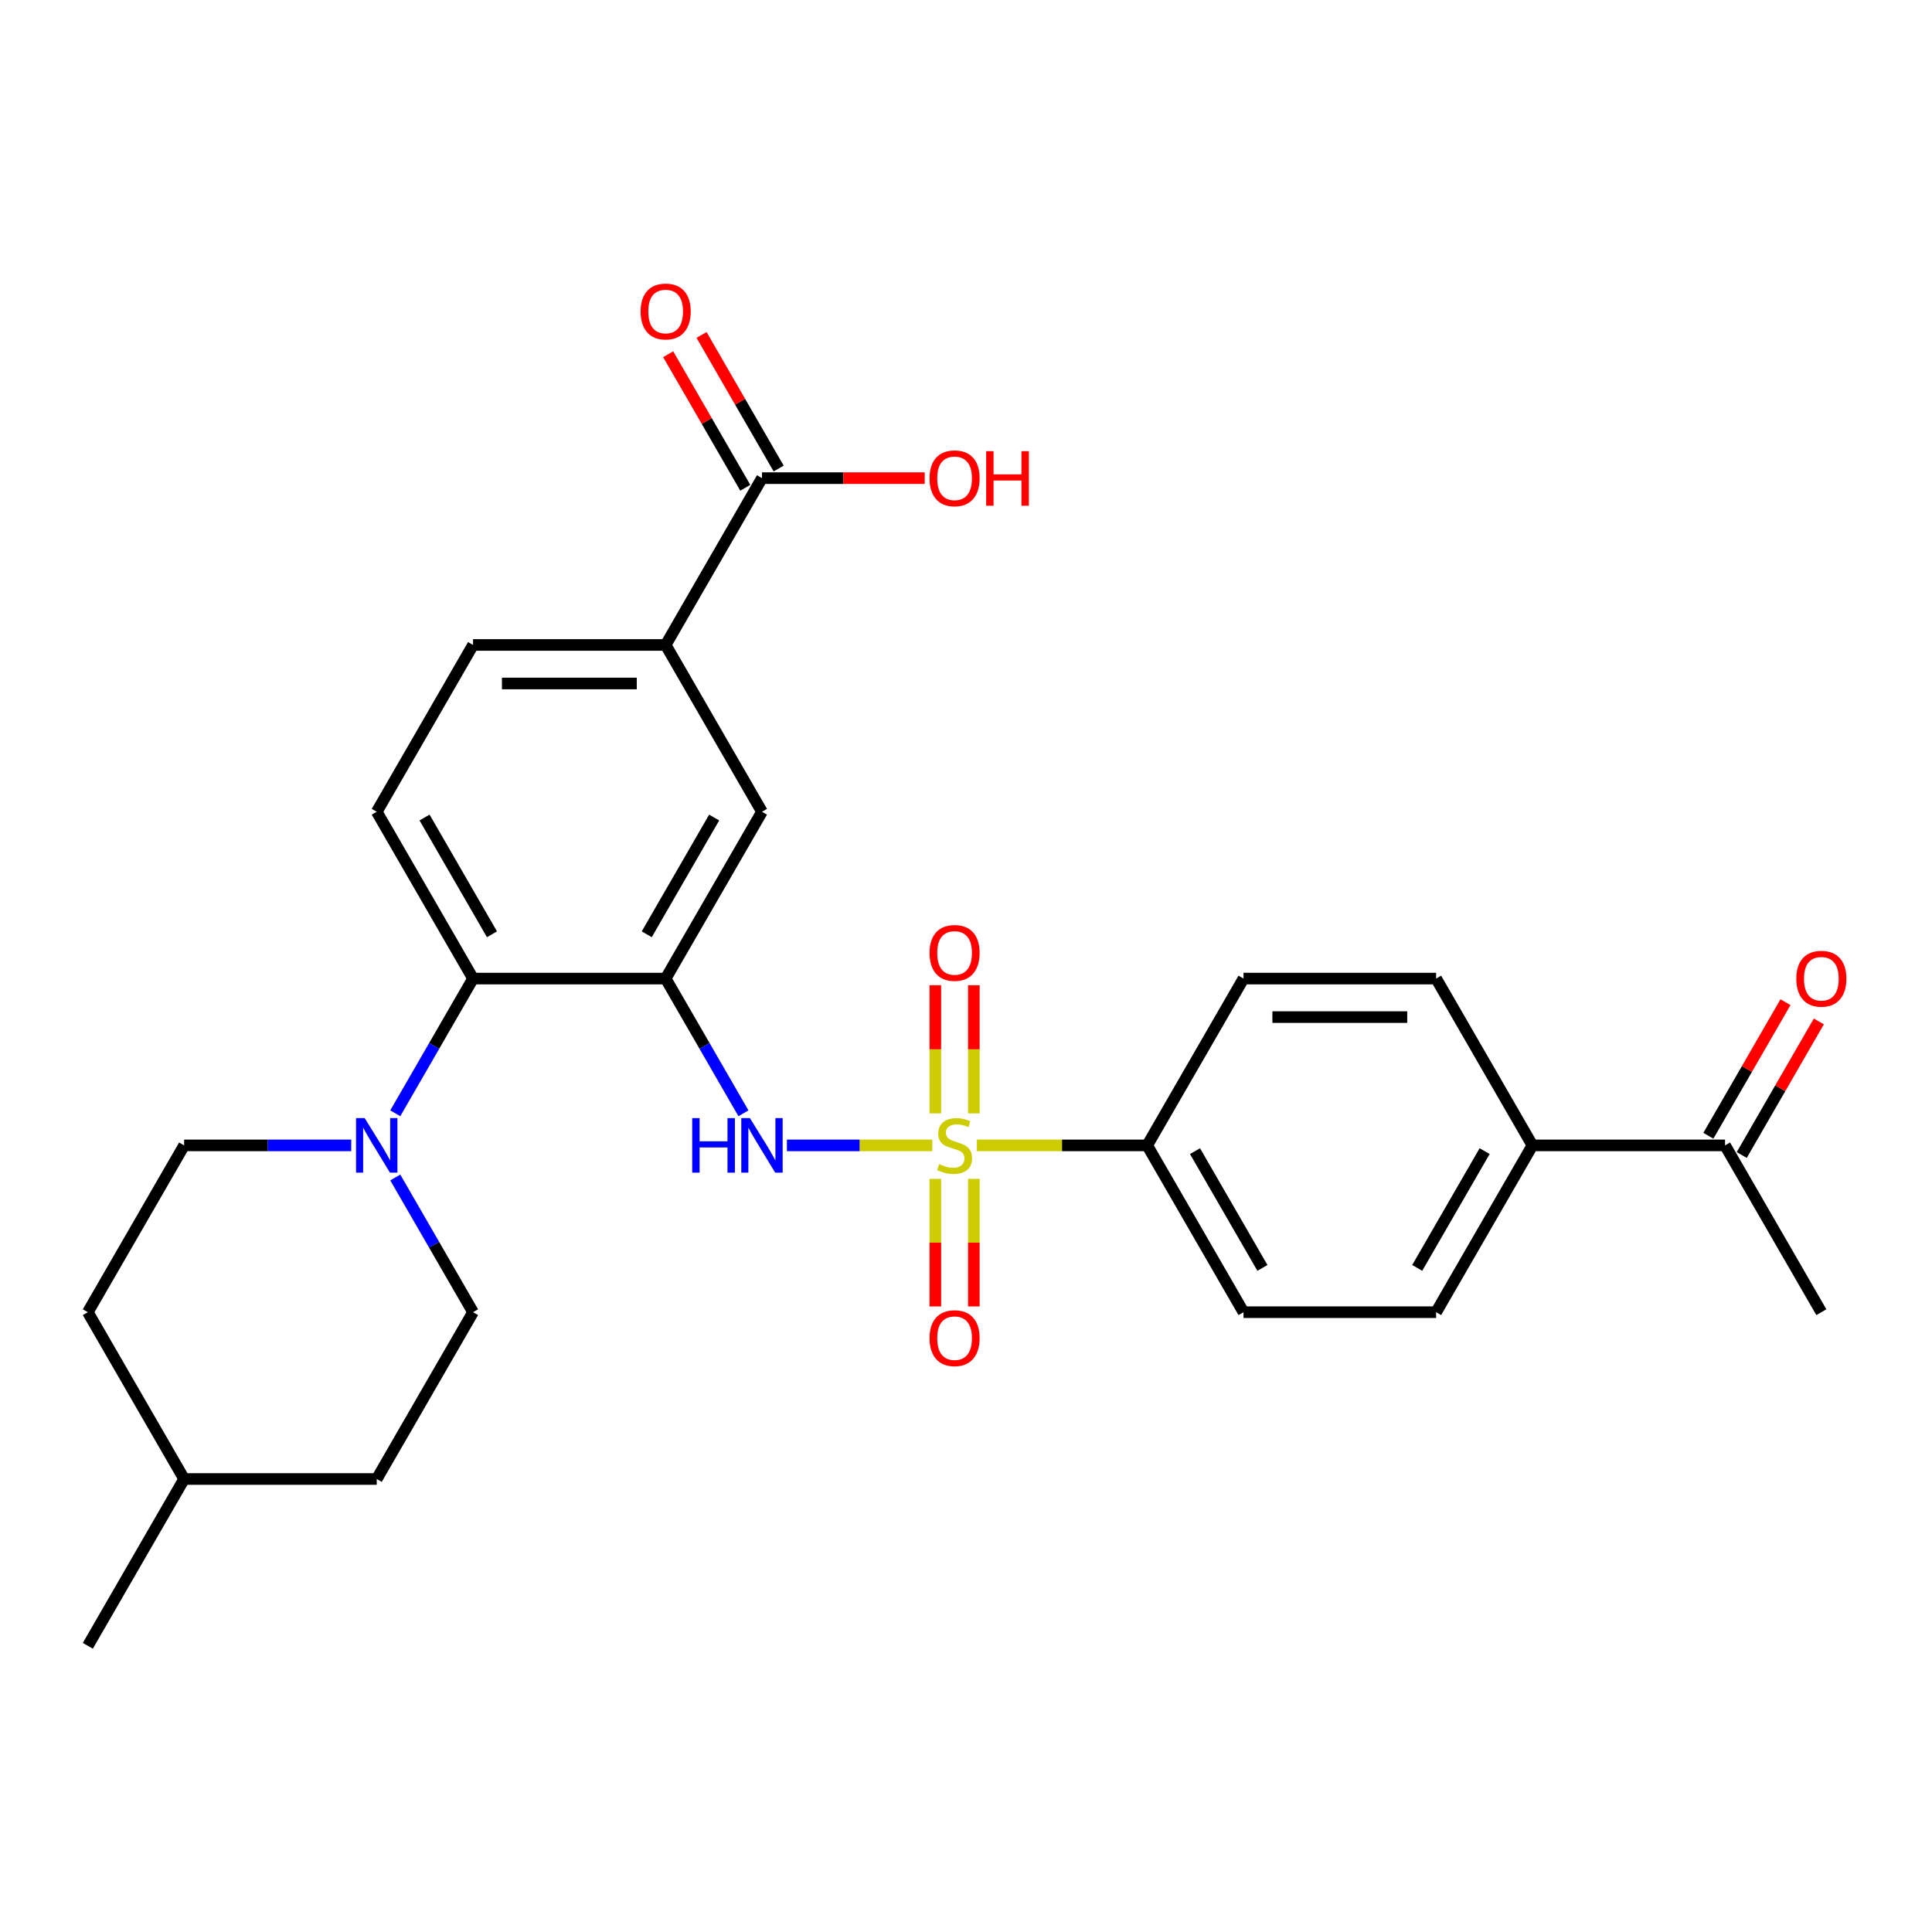 <?xml version='1.0' encoding='iso-8859-1'?>
<svg version='1.1' baseProfile='full'
              xmlns='http://www.w3.org/2000/svg'
                      xmlns:rdkit='http://www.rdkit.org/xml'
                      xmlns:xlink='http://www.w3.org/1999/xlink'
                  xml:space='preserve'
width='1000px' height='1000px' viewBox='0 0 1000 1000'>
<!-- END OF HEADER -->
<rect style='opacity:1.0;fill:#FFFFFF;stroke:none' width='1000' height='1000' x='0' y='0'> </rect>
<path class='bond-1' d='M 482.547,592.848 L 444.926,592.848' style='fill:none;fill-rule:evenodd;stroke:#CCCC00;stroke-width:6px;stroke-linecap:butt;stroke-linejoin:miter;stroke-opacity:1' />
<path class='bond-1' d='M 444.926,592.848 L 407.306,592.848' style='fill:none;fill-rule:evenodd;stroke:#0000FF;stroke-width:6px;stroke-linecap:butt;stroke-linejoin:miter;stroke-opacity:1' />
<path class='bond-4' d='M 505.637,592.848 L 549.713,592.848' style='fill:none;fill-rule:evenodd;stroke:#CCCC00;stroke-width:6px;stroke-linecap:butt;stroke-linejoin:miter;stroke-opacity:1' />
<path class='bond-4' d='M 549.713,592.848 L 593.789,592.848' style='fill:none;fill-rule:evenodd;stroke:#000000;stroke-width:6px;stroke-linecap:butt;stroke-linejoin:miter;stroke-opacity:1' />
<path class='bond-8' d='M 504.062,576.279 L 504.062,543.112' style='fill:none;fill-rule:evenodd;stroke:#CCCC00;stroke-width:6px;stroke-linecap:butt;stroke-linejoin:miter;stroke-opacity:1' />
<path class='bond-8' d='M 504.062,543.112 L 504.062,509.945' style='fill:none;fill-rule:evenodd;stroke:#FF0000;stroke-width:6px;stroke-linecap:butt;stroke-linejoin:miter;stroke-opacity:1' />
<path class='bond-8' d='M 484.122,576.279 L 484.122,543.112' style='fill:none;fill-rule:evenodd;stroke:#CCCC00;stroke-width:6px;stroke-linecap:butt;stroke-linejoin:miter;stroke-opacity:1' />
<path class='bond-8' d='M 484.122,543.112 L 484.122,509.945' style='fill:none;fill-rule:evenodd;stroke:#FF0000;stroke-width:6px;stroke-linecap:butt;stroke-linejoin:miter;stroke-opacity:1' />
<path class='bond-9' d='M 484.122,610.176 L 484.122,643.193' style='fill:none;fill-rule:evenodd;stroke:#CCCC00;stroke-width:6px;stroke-linecap:butt;stroke-linejoin:miter;stroke-opacity:1' />
<path class='bond-9' d='M 484.122,643.193 L 484.122,676.21' style='fill:none;fill-rule:evenodd;stroke:#FF0000;stroke-width:6px;stroke-linecap:butt;stroke-linejoin:miter;stroke-opacity:1' />
<path class='bond-9' d='M 504.062,610.176 L 504.062,643.193' style='fill:none;fill-rule:evenodd;stroke:#CCCC00;stroke-width:6px;stroke-linecap:butt;stroke-linejoin:miter;stroke-opacity:1' />
<path class='bond-9' d='M 504.062,643.193 L 504.062,676.21' style='fill:none;fill-rule:evenodd;stroke:#FF0000;stroke-width:6px;stroke-linecap:butt;stroke-linejoin:miter;stroke-opacity:1' />
<path class='bond-0' d='M 344.546,506.508 L 364.676,541.373' style='fill:none;fill-rule:evenodd;stroke:#000000;stroke-width:6px;stroke-linecap:butt;stroke-linejoin:miter;stroke-opacity:1' />
<path class='bond-0' d='M 364.676,541.373 L 384.805,576.239' style='fill:none;fill-rule:evenodd;stroke:#0000FF;stroke-width:6px;stroke-linecap:butt;stroke-linejoin:miter;stroke-opacity:1' />
<path class='bond-2' d='M 344.546,506.508 L 244.849,506.508' style='fill:none;fill-rule:evenodd;stroke:#000000;stroke-width:6px;stroke-linecap:butt;stroke-linejoin:miter;stroke-opacity:1' />
<path class='bond-5' d='M 344.546,506.508 L 394.395,420.168' style='fill:none;fill-rule:evenodd;stroke:#000000;stroke-width:6px;stroke-linecap:butt;stroke-linejoin:miter;stroke-opacity:1' />
<path class='bond-5' d='M 334.755,483.587 L 369.649,423.149' style='fill:none;fill-rule:evenodd;stroke:#000000;stroke-width:6px;stroke-linecap:butt;stroke-linejoin:miter;stroke-opacity:1' />
<path class='bond-3' d='M 244.849,506.508 L 224.719,541.373' style='fill:none;fill-rule:evenodd;stroke:#000000;stroke-width:6px;stroke-linecap:butt;stroke-linejoin:miter;stroke-opacity:1' />
<path class='bond-3' d='M 224.719,541.373 L 204.59,576.239' style='fill:none;fill-rule:evenodd;stroke:#0000FF;stroke-width:6px;stroke-linecap:butt;stroke-linejoin:miter;stroke-opacity:1' />
<path class='bond-10' d='M 244.849,506.508 L 195,420.168' style='fill:none;fill-rule:evenodd;stroke:#000000;stroke-width:6px;stroke-linecap:butt;stroke-linejoin:miter;stroke-opacity:1' />
<path class='bond-10' d='M 254.64,483.587 L 219.746,423.149' style='fill:none;fill-rule:evenodd;stroke:#000000;stroke-width:6px;stroke-linecap:butt;stroke-linejoin:miter;stroke-opacity:1' />
<path class='bond-14' d='M 181.8,592.848 L 138.552,592.848' style='fill:none;fill-rule:evenodd;stroke:#0000FF;stroke-width:6px;stroke-linecap:butt;stroke-linejoin:miter;stroke-opacity:1' />
<path class='bond-14' d='M 138.552,592.848 L 95.303,592.848' style='fill:none;fill-rule:evenodd;stroke:#000000;stroke-width:6px;stroke-linecap:butt;stroke-linejoin:miter;stroke-opacity:1' />
<path class='bond-15' d='M 204.59,609.458 L 224.719,644.323' style='fill:none;fill-rule:evenodd;stroke:#0000FF;stroke-width:6px;stroke-linecap:butt;stroke-linejoin:miter;stroke-opacity:1' />
<path class='bond-15' d='M 224.719,644.323 L 244.849,679.189' style='fill:none;fill-rule:evenodd;stroke:#000000;stroke-width:6px;stroke-linecap:butt;stroke-linejoin:miter;stroke-opacity:1' />
<path class='bond-17' d='M 593.789,592.848 L 643.638,506.508' style='fill:none;fill-rule:evenodd;stroke:#000000;stroke-width:6px;stroke-linecap:butt;stroke-linejoin:miter;stroke-opacity:1' />
<path class='bond-18' d='M 593.789,592.848 L 643.638,679.189' style='fill:none;fill-rule:evenodd;stroke:#000000;stroke-width:6px;stroke-linecap:butt;stroke-linejoin:miter;stroke-opacity:1' />
<path class='bond-18' d='M 618.534,595.83 L 653.428,656.268' style='fill:none;fill-rule:evenodd;stroke:#000000;stroke-width:6px;stroke-linecap:butt;stroke-linejoin:miter;stroke-opacity:1' />
<path class='bond-7' d='M 394.395,420.168 L 344.546,333.827' style='fill:none;fill-rule:evenodd;stroke:#000000;stroke-width:6px;stroke-linecap:butt;stroke-linejoin:miter;stroke-opacity:1' />
<path class='bond-6' d='M 394.395,247.487 L 344.546,333.827' style='fill:none;fill-rule:evenodd;stroke:#000000;stroke-width:6px;stroke-linecap:butt;stroke-linejoin:miter;stroke-opacity:1' />
<path class='bond-16' d='M 403.029,242.502 L 383.072,207.936' style='fill:none;fill-rule:evenodd;stroke:#000000;stroke-width:6px;stroke-linecap:butt;stroke-linejoin:miter;stroke-opacity:1' />
<path class='bond-16' d='M 383.072,207.936 L 363.115,173.37' style='fill:none;fill-rule:evenodd;stroke:#FF0000;stroke-width:6px;stroke-linecap:butt;stroke-linejoin:miter;stroke-opacity:1' />
<path class='bond-16' d='M 385.761,252.472 L 365.804,217.906' style='fill:none;fill-rule:evenodd;stroke:#000000;stroke-width:6px;stroke-linecap:butt;stroke-linejoin:miter;stroke-opacity:1' />
<path class='bond-16' d='M 365.804,217.906 L 345.847,183.339' style='fill:none;fill-rule:evenodd;stroke:#FF0000;stroke-width:6px;stroke-linecap:butt;stroke-linejoin:miter;stroke-opacity:1' />
<path class='bond-22' d='M 394.395,247.487 L 436.517,247.487' style='fill:none;fill-rule:evenodd;stroke:#000000;stroke-width:6px;stroke-linecap:butt;stroke-linejoin:miter;stroke-opacity:1' />
<path class='bond-22' d='M 436.517,247.487 L 478.639,247.487' style='fill:none;fill-rule:evenodd;stroke:#FF0000;stroke-width:6px;stroke-linecap:butt;stroke-linejoin:miter;stroke-opacity:1' />
<path class='bond-13' d='M 344.546,333.827 L 244.849,333.827' style='fill:none;fill-rule:evenodd;stroke:#000000;stroke-width:6px;stroke-linecap:butt;stroke-linejoin:miter;stroke-opacity:1' />
<path class='bond-13' d='M 329.592,353.767 L 259.804,353.767' style='fill:none;fill-rule:evenodd;stroke:#000000;stroke-width:6px;stroke-linecap:butt;stroke-linejoin:miter;stroke-opacity:1' />
<path class='bond-29' d='M 195,420.168 L 244.849,333.827' style='fill:none;fill-rule:evenodd;stroke:#000000;stroke-width:6px;stroke-linecap:butt;stroke-linejoin:miter;stroke-opacity:1' />
<path class='bond-11' d='M 793.183,592.848 L 743.335,679.189' style='fill:none;fill-rule:evenodd;stroke:#000000;stroke-width:6px;stroke-linecap:butt;stroke-linejoin:miter;stroke-opacity:1' />
<path class='bond-11' d='M 768.438,595.83 L 733.544,656.268' style='fill:none;fill-rule:evenodd;stroke:#000000;stroke-width:6px;stroke-linecap:butt;stroke-linejoin:miter;stroke-opacity:1' />
<path class='bond-12' d='M 793.183,592.848 L 892.881,592.848' style='fill:none;fill-rule:evenodd;stroke:#000000;stroke-width:6px;stroke-linecap:butt;stroke-linejoin:miter;stroke-opacity:1' />
<path class='bond-28' d='M 793.183,592.848 L 743.335,506.508' style='fill:none;fill-rule:evenodd;stroke:#000000;stroke-width:6px;stroke-linecap:butt;stroke-linejoin:miter;stroke-opacity:1' />
<path class='bond-19' d='M 901.515,597.833 L 921.472,563.267' style='fill:none;fill-rule:evenodd;stroke:#000000;stroke-width:6px;stroke-linecap:butt;stroke-linejoin:miter;stroke-opacity:1' />
<path class='bond-19' d='M 921.472,563.267 L 941.428,528.701' style='fill:none;fill-rule:evenodd;stroke:#FF0000;stroke-width:6px;stroke-linecap:butt;stroke-linejoin:miter;stroke-opacity:1' />
<path class='bond-19' d='M 884.247,587.863 L 904.203,553.297' style='fill:none;fill-rule:evenodd;stroke:#000000;stroke-width:6px;stroke-linecap:butt;stroke-linejoin:miter;stroke-opacity:1' />
<path class='bond-19' d='M 904.203,553.297 L 924.16,518.731' style='fill:none;fill-rule:evenodd;stroke:#FF0000;stroke-width:6px;stroke-linecap:butt;stroke-linejoin:miter;stroke-opacity:1' />
<path class='bond-26' d='M 892.881,592.848 L 942.729,679.189' style='fill:none;fill-rule:evenodd;stroke:#000000;stroke-width:6px;stroke-linecap:butt;stroke-linejoin:miter;stroke-opacity:1' />
<path class='bond-23' d='M 95.303,592.848 L 45.455,679.189' style='fill:none;fill-rule:evenodd;stroke:#000000;stroke-width:6px;stroke-linecap:butt;stroke-linejoin:miter;stroke-opacity:1' />
<path class='bond-24' d='M 244.849,679.189 L 195,765.529' style='fill:none;fill-rule:evenodd;stroke:#000000;stroke-width:6px;stroke-linecap:butt;stroke-linejoin:miter;stroke-opacity:1' />
<path class='bond-21' d='M 643.638,506.508 L 743.335,506.508' style='fill:none;fill-rule:evenodd;stroke:#000000;stroke-width:6px;stroke-linecap:butt;stroke-linejoin:miter;stroke-opacity:1' />
<path class='bond-21' d='M 658.592,526.447 L 728.38,526.447' style='fill:none;fill-rule:evenodd;stroke:#000000;stroke-width:6px;stroke-linecap:butt;stroke-linejoin:miter;stroke-opacity:1' />
<path class='bond-20' d='M 643.638,679.189 L 743.335,679.189' style='fill:none;fill-rule:evenodd;stroke:#000000;stroke-width:6px;stroke-linecap:butt;stroke-linejoin:miter;stroke-opacity:1' />
<path class='bond-30' d='M 45.455,679.189 L 95.303,765.529' style='fill:none;fill-rule:evenodd;stroke:#000000;stroke-width:6px;stroke-linecap:butt;stroke-linejoin:miter;stroke-opacity:1' />
<path class='bond-25' d='M 195,765.529 L 95.303,765.529' style='fill:none;fill-rule:evenodd;stroke:#000000;stroke-width:6px;stroke-linecap:butt;stroke-linejoin:miter;stroke-opacity:1' />
<path class='bond-27' d='M 95.303,765.529 L 45.455,851.869' style='fill:none;fill-rule:evenodd;stroke:#000000;stroke-width:6px;stroke-linecap:butt;stroke-linejoin:miter;stroke-opacity:1' />
<path  class='atom-0' d='M 486.116 602.539
Q 486.435 602.659, 487.751 603.217
Q 489.067 603.775, 490.503 604.134
Q 491.978 604.453, 493.414 604.453
Q 496.086 604.453, 497.641 603.177
Q 499.196 601.861, 499.196 599.588
Q 499.196 598.033, 498.399 597.075
Q 497.641 596.118, 496.445 595.6
Q 495.248 595.082, 493.254 594.483
Q 490.742 593.726, 489.227 593.008
Q 487.751 592.29, 486.674 590.775
Q 485.638 589.259, 485.638 586.707
Q 485.638 583.158, 488.03 580.964
Q 490.463 578.771, 495.248 578.771
Q 498.518 578.771, 502.227 580.326
L 501.31 583.397
Q 497.92 582.001, 495.368 582.001
Q 492.616 582.001, 491.101 583.158
Q 489.586 584.274, 489.625 586.228
Q 489.625 587.744, 490.383 588.661
Q 491.181 589.578, 492.297 590.097
Q 493.454 590.615, 495.368 591.213
Q 497.92 592.011, 499.436 592.808
Q 500.951 593.606, 502.028 595.241
Q 503.144 596.836, 503.144 599.588
Q 503.144 603.496, 500.512 605.61
Q 497.92 607.683, 493.573 607.683
Q 491.061 607.683, 489.147 607.125
Q 487.273 606.607, 485.039 605.689
L 486.116 602.539
' fill='#CCCC00'/>
<path  class='atom-2' d='M 358.284 578.731
L 362.113 578.731
L 362.113 590.735
L 376.549 590.735
L 376.549 578.731
L 380.377 578.731
L 380.377 606.965
L 376.549 606.965
L 376.549 593.925
L 362.113 593.925
L 362.113 606.965
L 358.284 606.965
L 358.284 578.731
' fill='#0000FF'/>
<path  class='atom-2' d='M 388.154 578.731
L 397.406 593.686
Q 398.323 595.161, 399.798 597.833
Q 401.274 600.505, 401.354 600.665
L 401.354 578.731
L 405.102 578.731
L 405.102 606.965
L 401.234 606.965
L 391.304 590.615
Q 390.148 588.701, 388.911 586.508
Q 387.715 584.314, 387.356 583.636
L 387.356 606.965
L 383.687 606.965
L 383.687 578.731
L 388.154 578.731
' fill='#0000FF'/>
<path  class='atom-4' d='M 188.759 578.731
L 198.011 593.686
Q 198.928 595.161, 200.404 597.833
Q 201.879 600.505, 201.959 600.665
L 201.959 578.731
L 205.708 578.731
L 205.708 606.965
L 201.84 606.965
L 191.91 590.615
Q 190.753 588.701, 189.517 586.508
Q 188.321 584.314, 187.962 583.636
L 187.962 606.965
L 184.293 606.965
L 184.293 578.731
L 188.759 578.731
' fill='#0000FF'/>
<path  class='atom-9' d='M 481.131 493.231
Q 481.131 486.451, 484.481 482.663
Q 487.831 478.874, 494.092 478.874
Q 500.353 478.874, 503.703 482.663
Q 507.053 486.451, 507.053 493.231
Q 507.053 500.09, 503.663 503.998
Q 500.273 507.866, 494.092 507.866
Q 487.871 507.866, 484.481 503.998
Q 481.131 500.13, 481.131 493.231
M 494.092 504.676
Q 498.399 504.676, 500.712 501.805
Q 503.065 498.894, 503.065 493.231
Q 503.065 487.688, 500.712 484.896
Q 498.399 482.065, 494.092 482.065
Q 489.785 482.065, 487.432 484.856
Q 485.119 487.648, 485.119 493.231
Q 485.119 498.934, 487.432 501.805
Q 489.785 504.676, 494.092 504.676
' fill='#FF0000'/>
<path  class='atom-10' d='M 481.131 692.625
Q 481.131 685.846, 484.481 682.057
Q 487.831 678.269, 494.092 678.269
Q 500.353 678.269, 503.703 682.057
Q 507.053 685.846, 507.053 692.625
Q 507.053 699.484, 503.663 703.393
Q 500.273 707.261, 494.092 707.261
Q 487.871 707.261, 484.481 703.393
Q 481.131 699.524, 481.131 692.625
M 494.092 704.07
Q 498.399 704.07, 500.712 701.199
Q 503.065 698.288, 503.065 692.625
Q 503.065 687.082, 500.712 684.291
Q 498.399 681.459, 494.092 681.459
Q 489.785 681.459, 487.432 684.251
Q 485.119 687.042, 485.119 692.625
Q 485.119 698.328, 487.432 701.199
Q 489.785 704.07, 494.092 704.07
' fill='#FF0000'/>
<path  class='atom-17' d='M 331.585 161.227
Q 331.585 154.447, 334.935 150.659
Q 338.285 146.87, 344.546 146.87
Q 350.807 146.87, 354.157 150.659
Q 357.507 154.447, 357.507 161.227
Q 357.507 168.086, 354.117 171.994
Q 350.727 175.862, 344.546 175.862
Q 338.325 175.862, 334.935 171.994
Q 331.585 168.126, 331.585 161.227
M 344.546 172.672
Q 348.853 172.672, 351.166 169.801
Q 353.519 166.889, 353.519 161.227
Q 353.519 155.683, 351.166 152.892
Q 348.853 150.06, 344.546 150.06
Q 340.239 150.06, 337.886 152.852
Q 335.573 155.644, 335.573 161.227
Q 335.573 166.929, 337.886 169.801
Q 340.239 172.672, 344.546 172.672
' fill='#FF0000'/>
<path  class='atom-20' d='M 929.769 506.588
Q 929.769 499.808, 933.118 496.02
Q 936.468 492.231, 942.729 492.231
Q 948.99 492.231, 952.34 496.02
Q 955.69 499.808, 955.69 506.588
Q 955.69 513.447, 952.3 517.355
Q 948.91 521.223, 942.729 521.223
Q 936.508 521.223, 933.118 517.355
Q 929.769 513.487, 929.769 506.588
M 942.729 518.033
Q 947.036 518.033, 949.349 515.162
Q 951.702 512.251, 951.702 506.588
Q 951.702 501.045, 949.349 498.253
Q 947.036 495.422, 942.729 495.422
Q 938.422 495.422, 936.069 498.213
Q 933.756 501.005, 933.756 506.588
Q 933.756 512.29, 936.069 515.162
Q 938.422 518.033, 942.729 518.033
' fill='#FF0000'/>
<path  class='atom-23' d='M 481.131 247.567
Q 481.131 240.787, 484.481 236.999
Q 487.831 233.21, 494.092 233.21
Q 500.353 233.21, 503.703 236.999
Q 507.053 240.787, 507.053 247.567
Q 507.053 254.426, 503.663 258.334
Q 500.273 262.202, 494.092 262.202
Q 487.871 262.202, 484.481 258.334
Q 481.131 254.466, 481.131 247.567
M 494.092 259.012
Q 498.399 259.012, 500.712 256.141
Q 503.065 253.23, 503.065 247.567
Q 503.065 242.024, 500.712 239.232
Q 498.399 236.401, 494.092 236.401
Q 489.785 236.401, 487.432 239.192
Q 485.119 241.984, 485.119 247.567
Q 485.119 253.27, 487.432 256.141
Q 489.785 259.012, 494.092 259.012
' fill='#FF0000'/>
<path  class='atom-23' d='M 510.442 233.53
L 514.271 233.53
L 514.271 245.533
L 528.707 245.533
L 528.707 233.53
L 532.535 233.53
L 532.535 261.764
L 528.707 261.764
L 528.707 248.723
L 514.271 248.723
L 514.271 261.764
L 510.442 261.764
L 510.442 233.53
' fill='#FF0000'/>
</svg>
